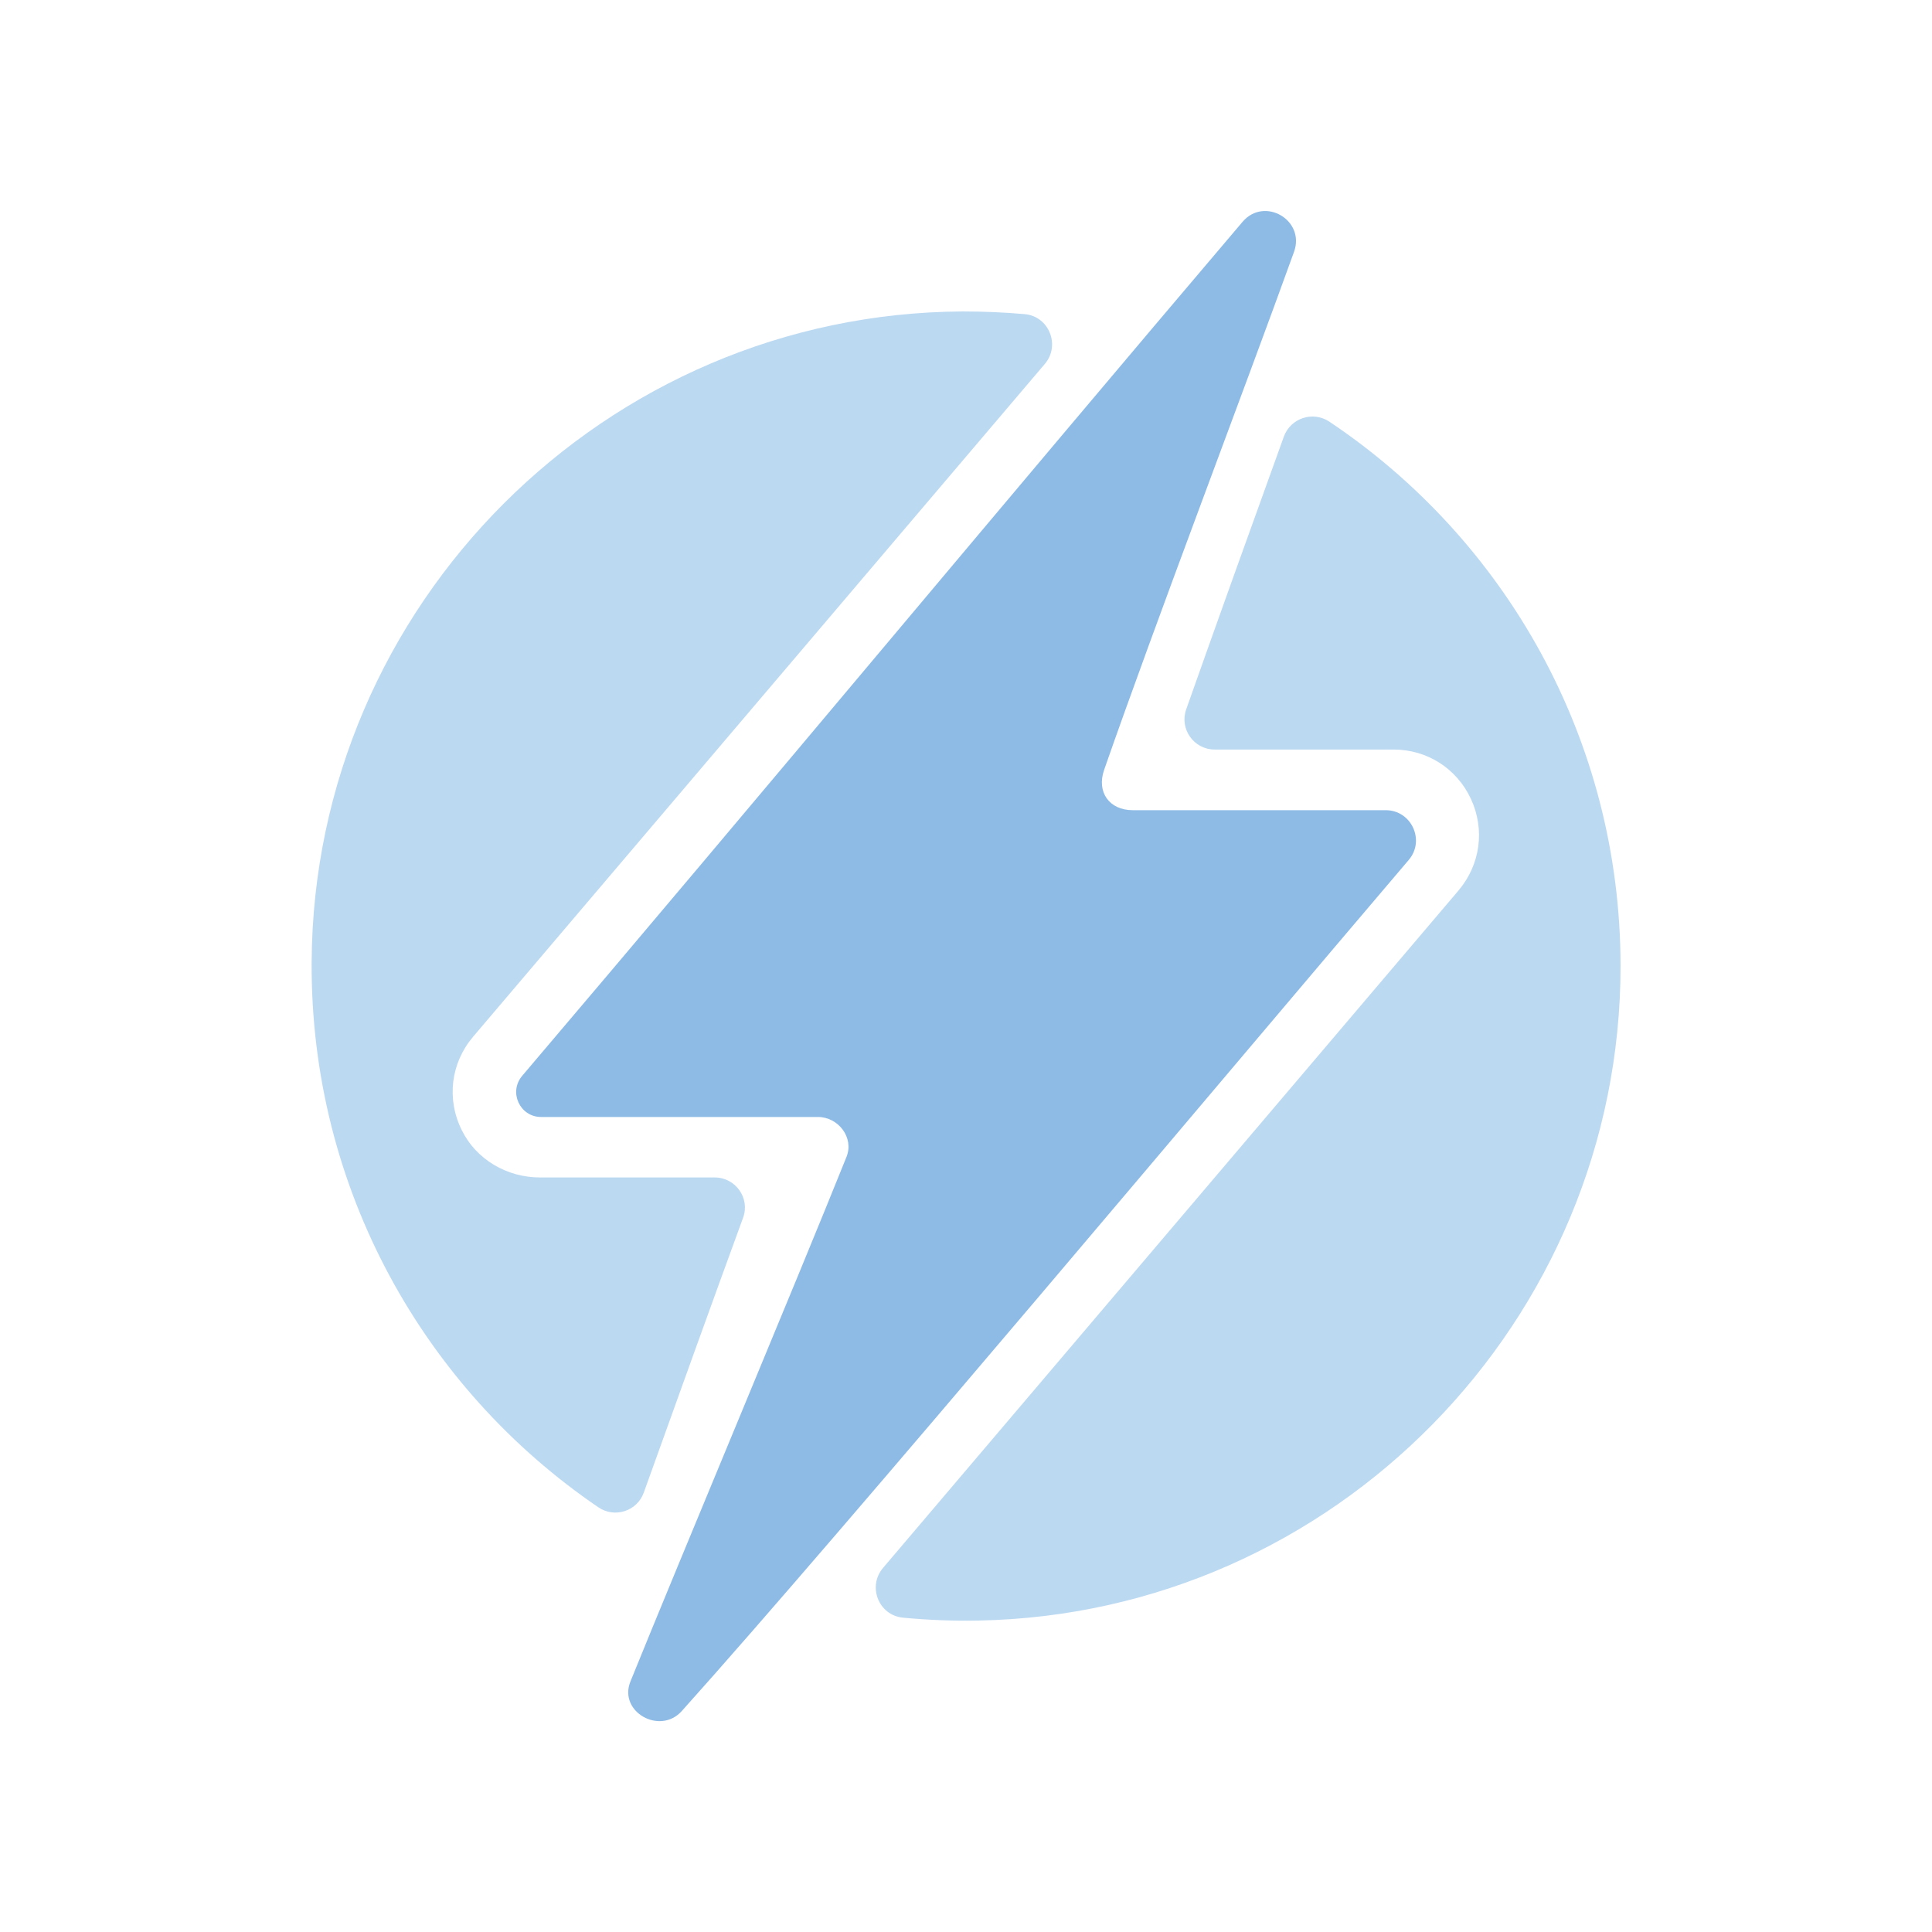 <?xml version="1.0" encoding="utf-8"?>
<!-- Generator: Adobe Illustrator 26.5.0, SVG Export Plug-In . SVG Version: 6.00 Build 0)  -->
<svg version="1.1" id="Layer_1" xmlns="http://www.w3.org/2000/svg" xmlns:xlink="http://www.w3.org/1999/xlink" x="0px" y="0px"
	 viewBox="0 0 1080 1080" style="enable-background:new 0 0 1080 1080;" xml:space="preserve">
<style type="text/css">
	.st0{fill:#BCD9F2;}
	.st1{fill:#8DBBE6;}
</style>
<g>
	<path class="st0" d="M399.5,658.2c-33.9,0-72.3,0-97.7,0c-18.4,0-35.6-10-43.7-26.5c-8.6-17.4-6.1-37.5,6.4-52.2l319.6-376.1
		c8.8-10.4,2.3-26.6-11.3-27.8c-11.4-1-22.9-1.5-34.6-1.5c-199.8,1-362.9,163.9-364,363.7c-0.7,126.7,63,238.6,160.3,304.8
		c9.1,6.2,21.7,2.2,25.4-8.3c18.4-51.3,38.5-107.1,55.5-153.6C419.4,669.8,411.2,658.2,399.5,658.2"/>
	<path class="st0" d="M717.7,244c-17.8,49.3-37.4,103.8-54.6,152.5c-3.9,11,4.3,22.5,15.9,22.5c24.6,0,48.6,0,74,0h26
		c18.8,0,35.4,10.6,43.3,27.7c7.9,17.1,5.2,36.6-6.9,51L493.6,876.5c-8.8,10.4-2.4,26.5,11.2,27.8c13.9,1.3,28,1.9,42.3,1.6
		c198.6-3.8,358.9-167.3,358.8-366c-0.1-126.9-64.7-238.6-162.8-304.2C733.9,229.6,721.5,233.7,717.7,244"/>
	<path class="st1" d="M473.2,646.7c4.3-10.7-4.5-22.3-16-22.3c-39.6,0-126,0-154.7,0c-11.9,0-18.3-13.9-10.6-23
		C425,444.8,563.2,278.6,694.6,124c12.2-14.3,35.1-1,28.8,16.7c-28.3,78.5-76.9,205.7-106.2,289.7c-4.3,12.4,2.9,22.5,16,22.5
		c49.2,0,91.8,0,141.4,0c14.4,0,22.2,16.9,12.9,27.8C687.2,598.4,471.1,856.3,381.1,956.5c-12.2,13.6-35.5,0.4-28.7-16.5
		C381.1,869.2,444.6,717.9,473.2,646.7"/>
</g>
</svg>
